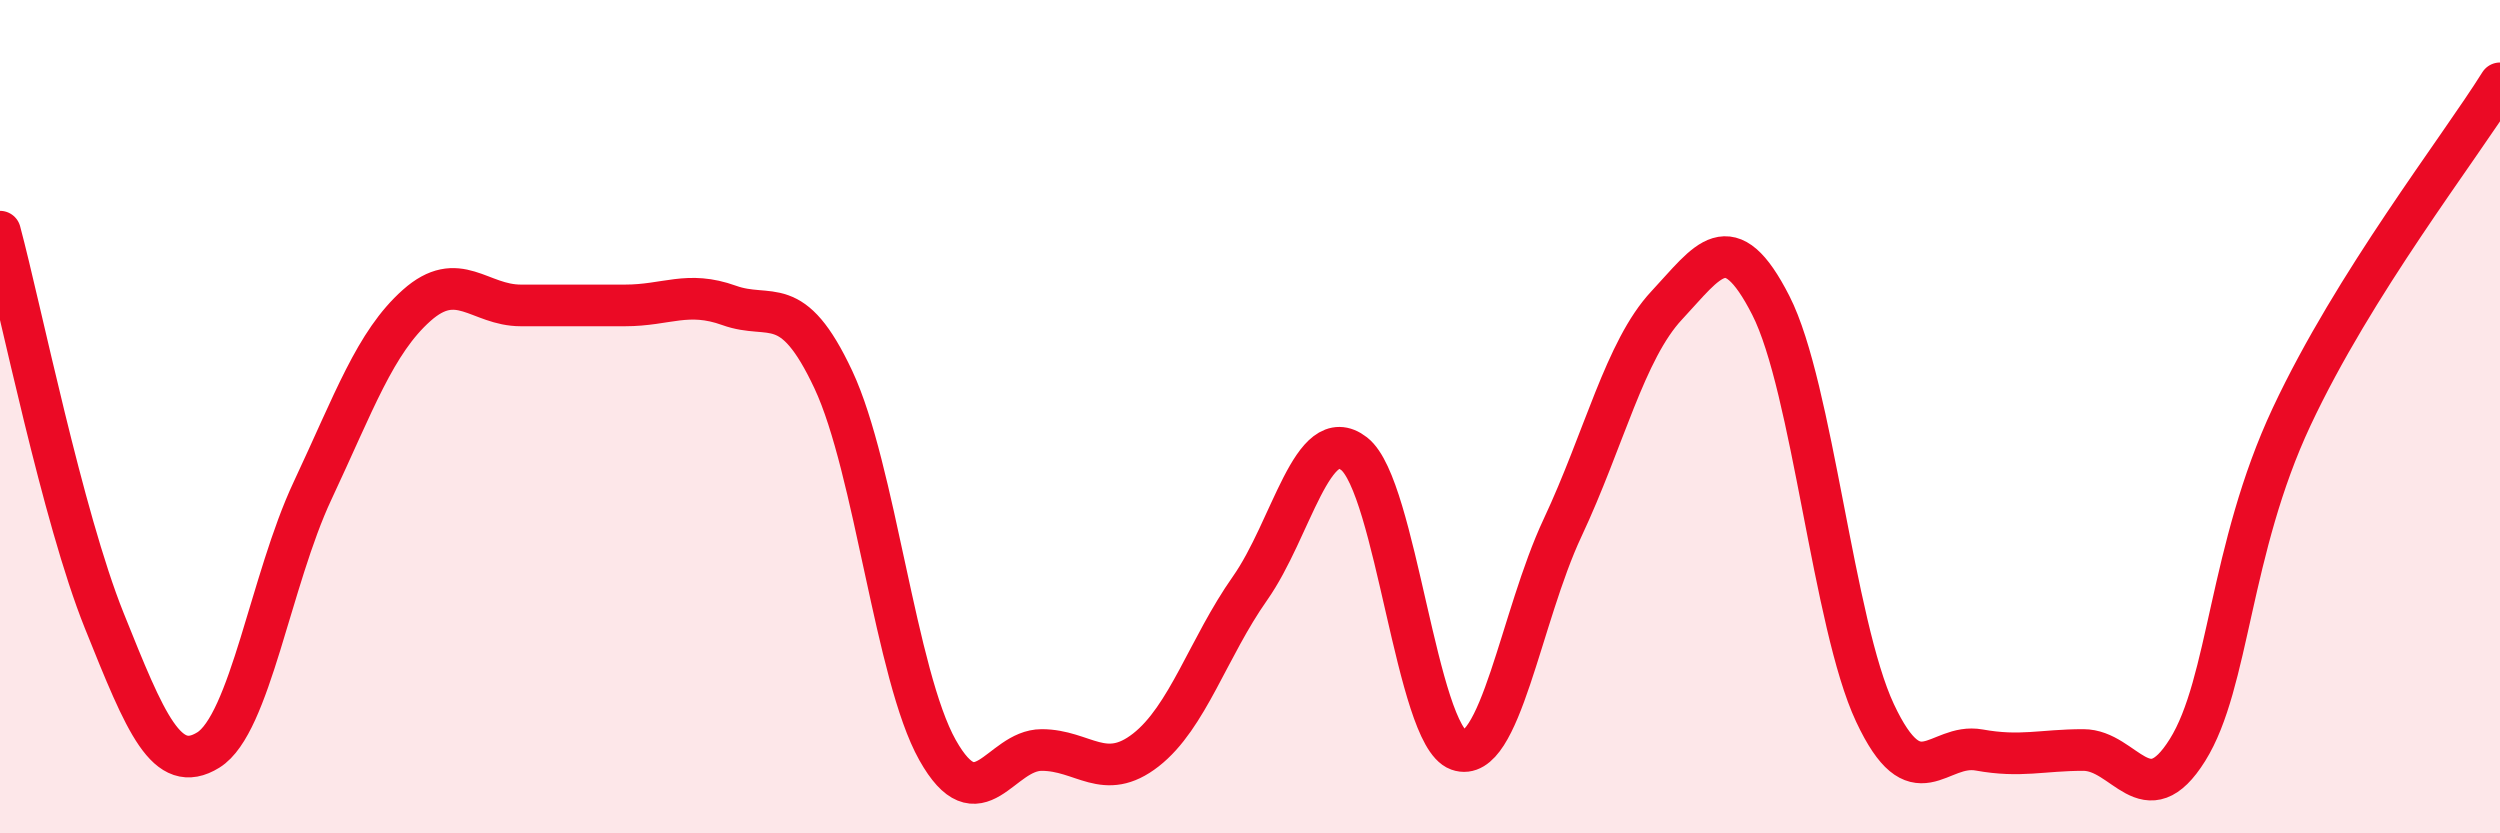 
    <svg width="60" height="20" viewBox="0 0 60 20" xmlns="http://www.w3.org/2000/svg">
      <path
        d="M 0,5.56 C 0.5,7.43 1.5,12.4 2.5,14.89 C 3.5,17.38 4,18.62 5,18 C 6,17.38 6.5,13.91 7.5,11.78 C 8.5,9.65 9,8.22 10,7.33 C 11,6.44 11.5,7.33 12.5,7.33 C 13.5,7.33 14,7.33 15,7.33 C 16,7.33 16.5,6.97 17.5,7.33 C 18.5,7.69 19,6.98 20,9.11 C 21,11.24 21.5,16.22 22.5,18 C 23.5,19.78 24,18 25,18 C 26,18 26.5,18.78 27.5,18 C 28.5,17.22 29,15.54 30,14.12 C 31,12.7 31.5,10.11 32.5,10.89 C 33.5,11.67 34,17.64 35,18 C 36,18.36 36.5,14.8 37.5,12.67 C 38.5,10.54 39,8.4 40,7.33 C 41,6.26 41.5,5.37 42.5,7.33 C 43.5,9.29 44,14.98 45,17.11 C 46,19.24 46.5,17.82 47.5,18 C 48.5,18.18 49,18 50,18 C 51,18 51.5,19.6 52.5,18 C 53.5,16.4 53.5,13.2 55,10 C 56.5,6.8 59,3.6 60,2L60 20L0 20Z"
        fill="#EB0A25"
        opacity="0.1"
        stroke-linecap="round"
        stroke-linejoin="round"
      />
      <path
        d="M 0,5.56 C 0.5,7.43 1.5,12.4 2.5,14.89 C 3.5,17.38 4,18.62 5,18 C 6,17.38 6.5,13.91 7.5,11.78 C 8.5,9.65 9,8.22 10,7.33 C 11,6.44 11.5,7.33 12.5,7.33 C 13.5,7.33 14,7.33 15,7.33 C 16,7.33 16.5,6.97 17.5,7.33 C 18.5,7.69 19,6.98 20,9.11 C 21,11.24 21.5,16.22 22.5,18 C 23.5,19.78 24,18 25,18 C 26,18 26.5,18.78 27.5,18 C 28.5,17.22 29,15.54 30,14.12 C 31,12.7 31.5,10.11 32.5,10.89 C 33.5,11.67 34,17.64 35,18 C 36,18.36 36.5,14.8 37.5,12.67 C 38.5,10.54 39,8.4 40,7.33 C 41,6.26 41.5,5.37 42.5,7.33 C 43.5,9.29 44,14.98 45,17.11 C 46,19.24 46.5,17.82 47.5,18 C 48.5,18.18 49,18 50,18 C 51,18 51.5,19.6 52.5,18 C 53.5,16.4 53.5,13.2 55,10 C 56.5,6.8 59,3.6 60,2"
        stroke="#EB0A25"
        stroke-width="1"
        fill="none"
        stroke-linecap="round"
        stroke-linejoin="round"
      />
    </svg>
  